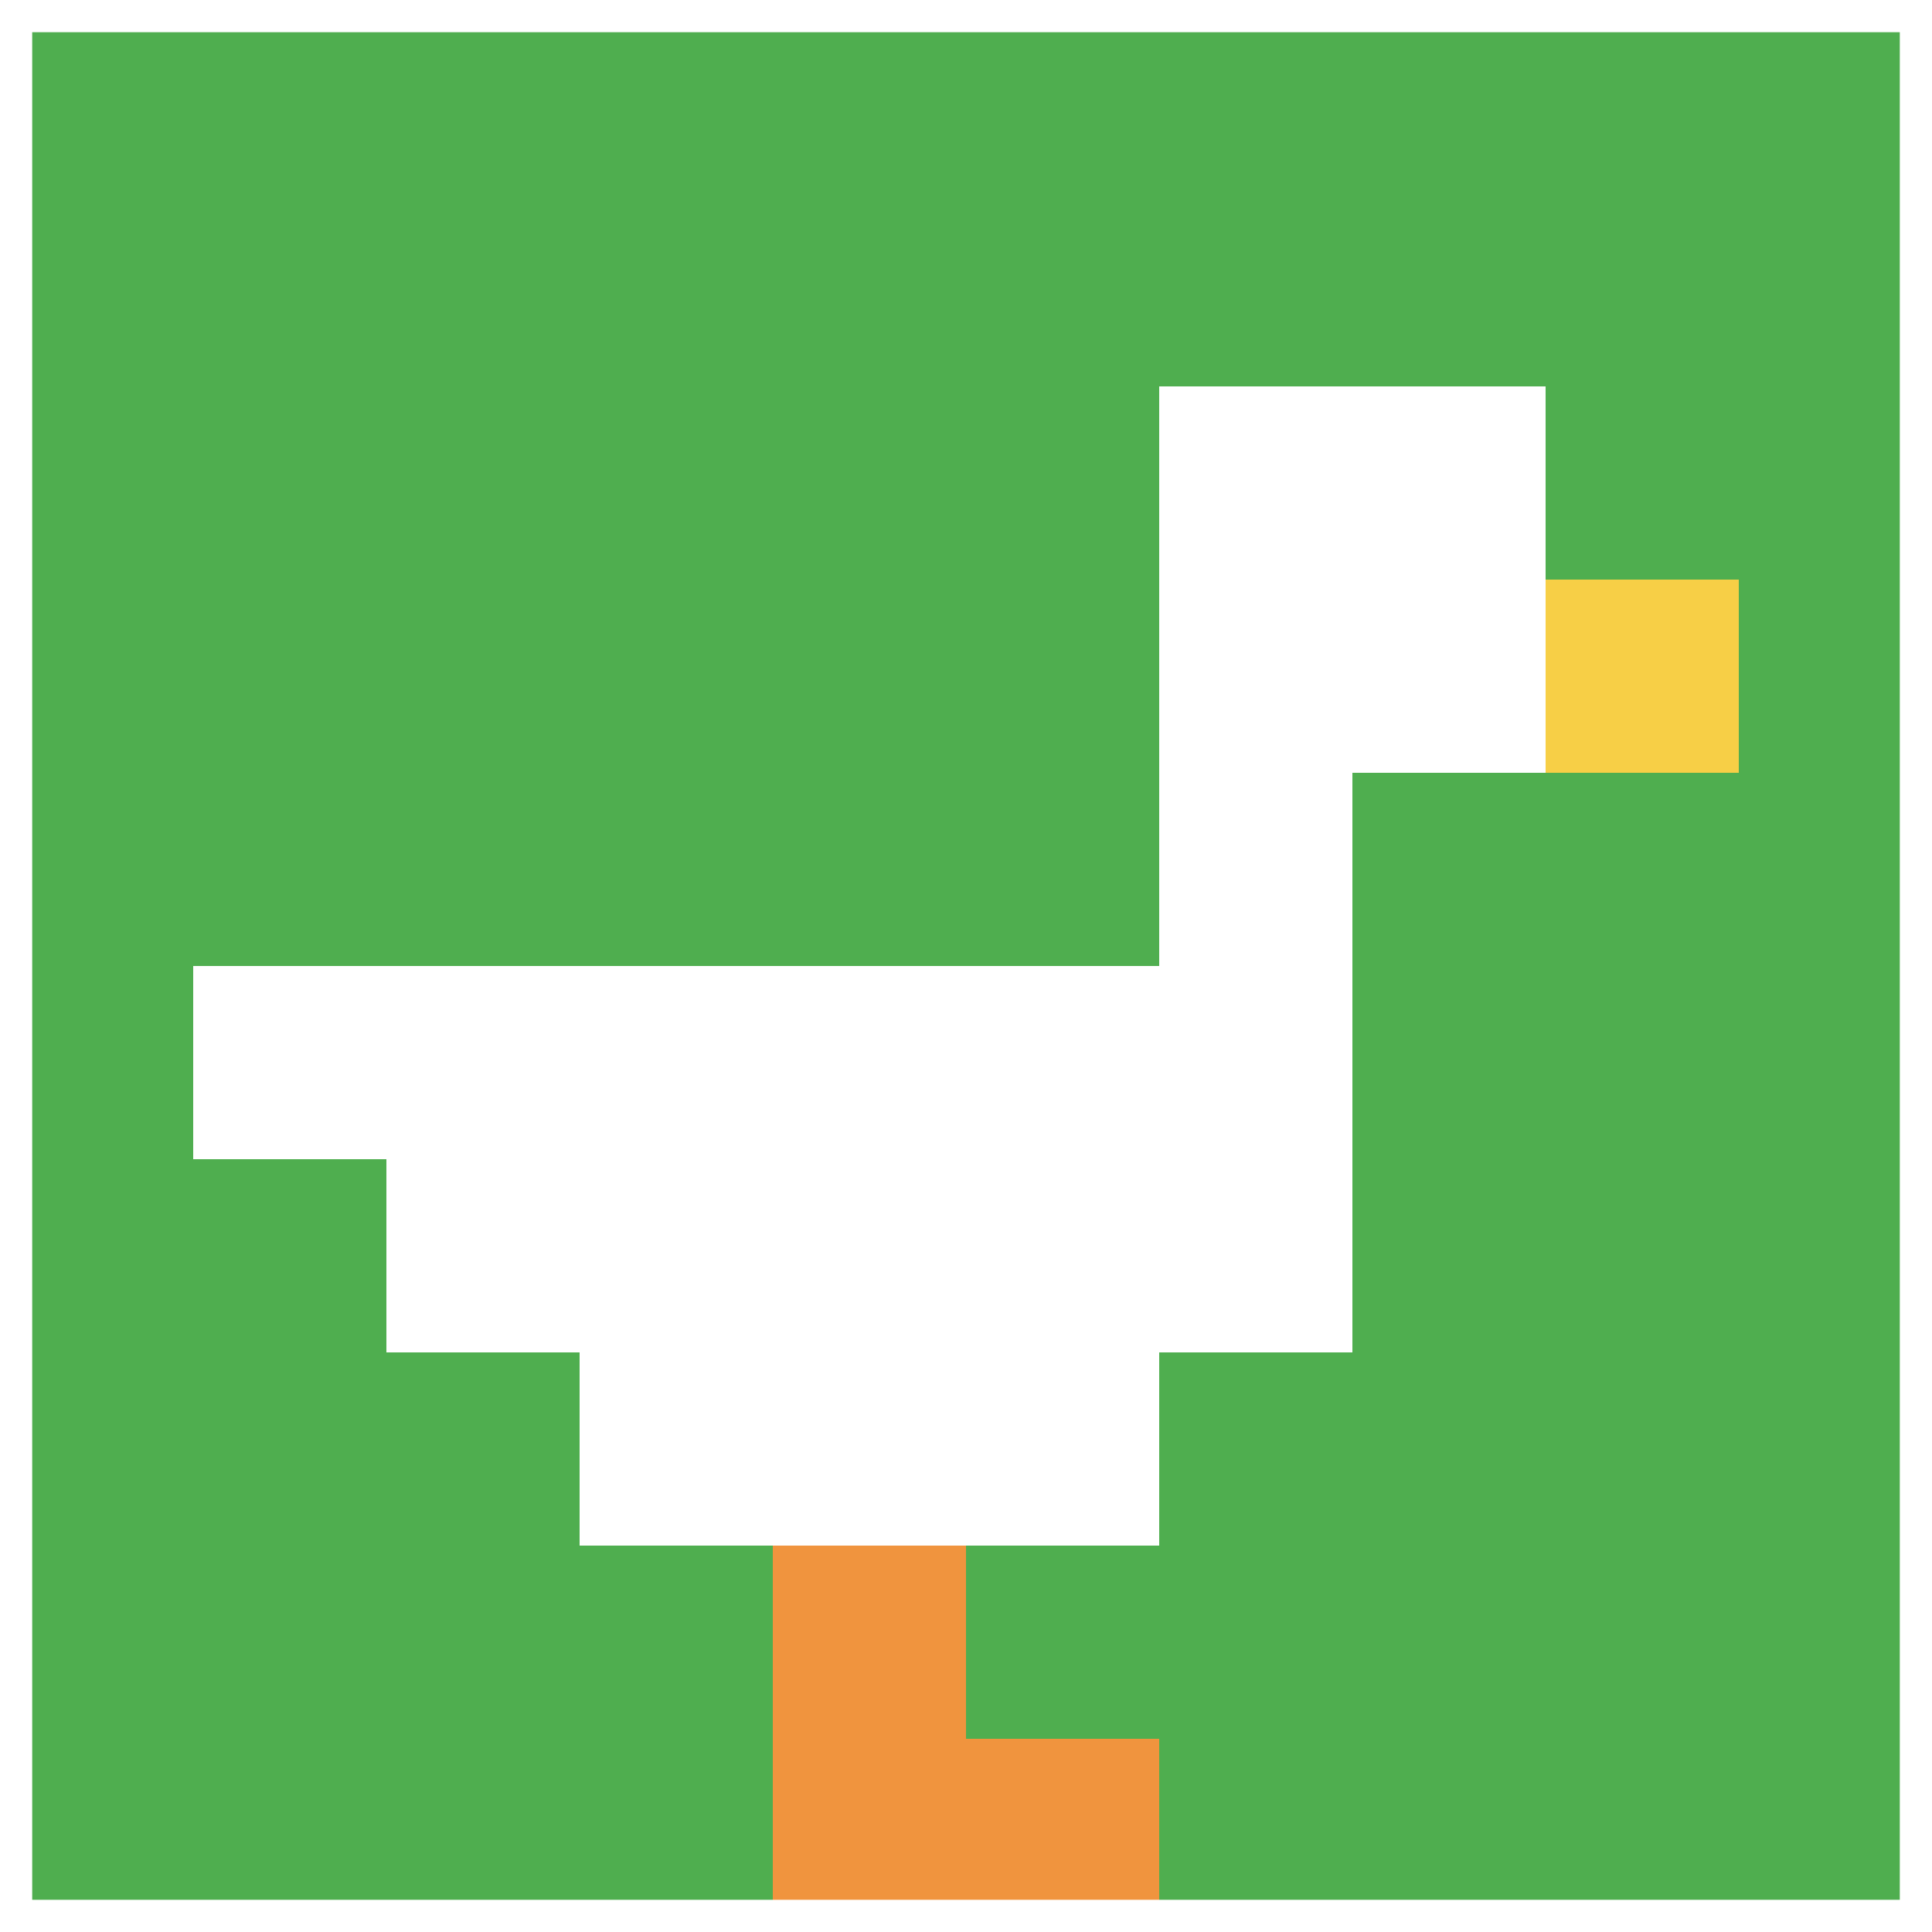 <svg xmlns="http://www.w3.org/2000/svg" version="1.1" width="680" height="680"><title>'goose-pfp-656426' by Dmitri Cherniak</title><desc>seed=656426
backgroundColor=#ffffff
padding=20
innerPadding=0
timeout=500
dimension=1
border=true
Save=function(){return n.handleSave()}
frame=5

Rendered at Mon Sep 16 2024 00:01:32 GMT+0700 (Waktu Indonesia Barat)
Generated in 1ms
</desc><defs></defs><rect width="100%" height="100%" fill="#ffffff"></rect><g><g id="0-0"><rect x="0" y="0" height="680" width="680" fill="#4FAE4F"></rect><g><rect id="0-0-6-2-2-2" x="408" y="136" width="136" height="136" fill="#ffffff"></rect><rect id="0-0-6-2-1-4" x="408" y="136" width="68" height="272" fill="#ffffff"></rect><rect id="0-0-1-5-5-1" x="68" y="340" width="340" height="68" fill="#ffffff"></rect><rect id="0-0-2-5-5-2" x="136" y="340" width="340" height="136" fill="#ffffff"></rect><rect id="0-0-3-5-3-3" x="204" y="340" width="204" height="204" fill="#ffffff"></rect><rect id="0-0-8-3-1-1" x="544" y="204" width="68" height="68" fill="#F7CF46"></rect><rect id="0-0-4-8-1-2" x="272" y="544" width="68" height="136" fill="#F0943E"></rect><rect id="0-0-4-9-2-1" x="272" y="612" width="136" height="68" fill="#F0943E"></rect></g><rect x="0" y="0" stroke="white" stroke-width="22.667" height="680" width="680" fill="none"></rect></g></g></svg>